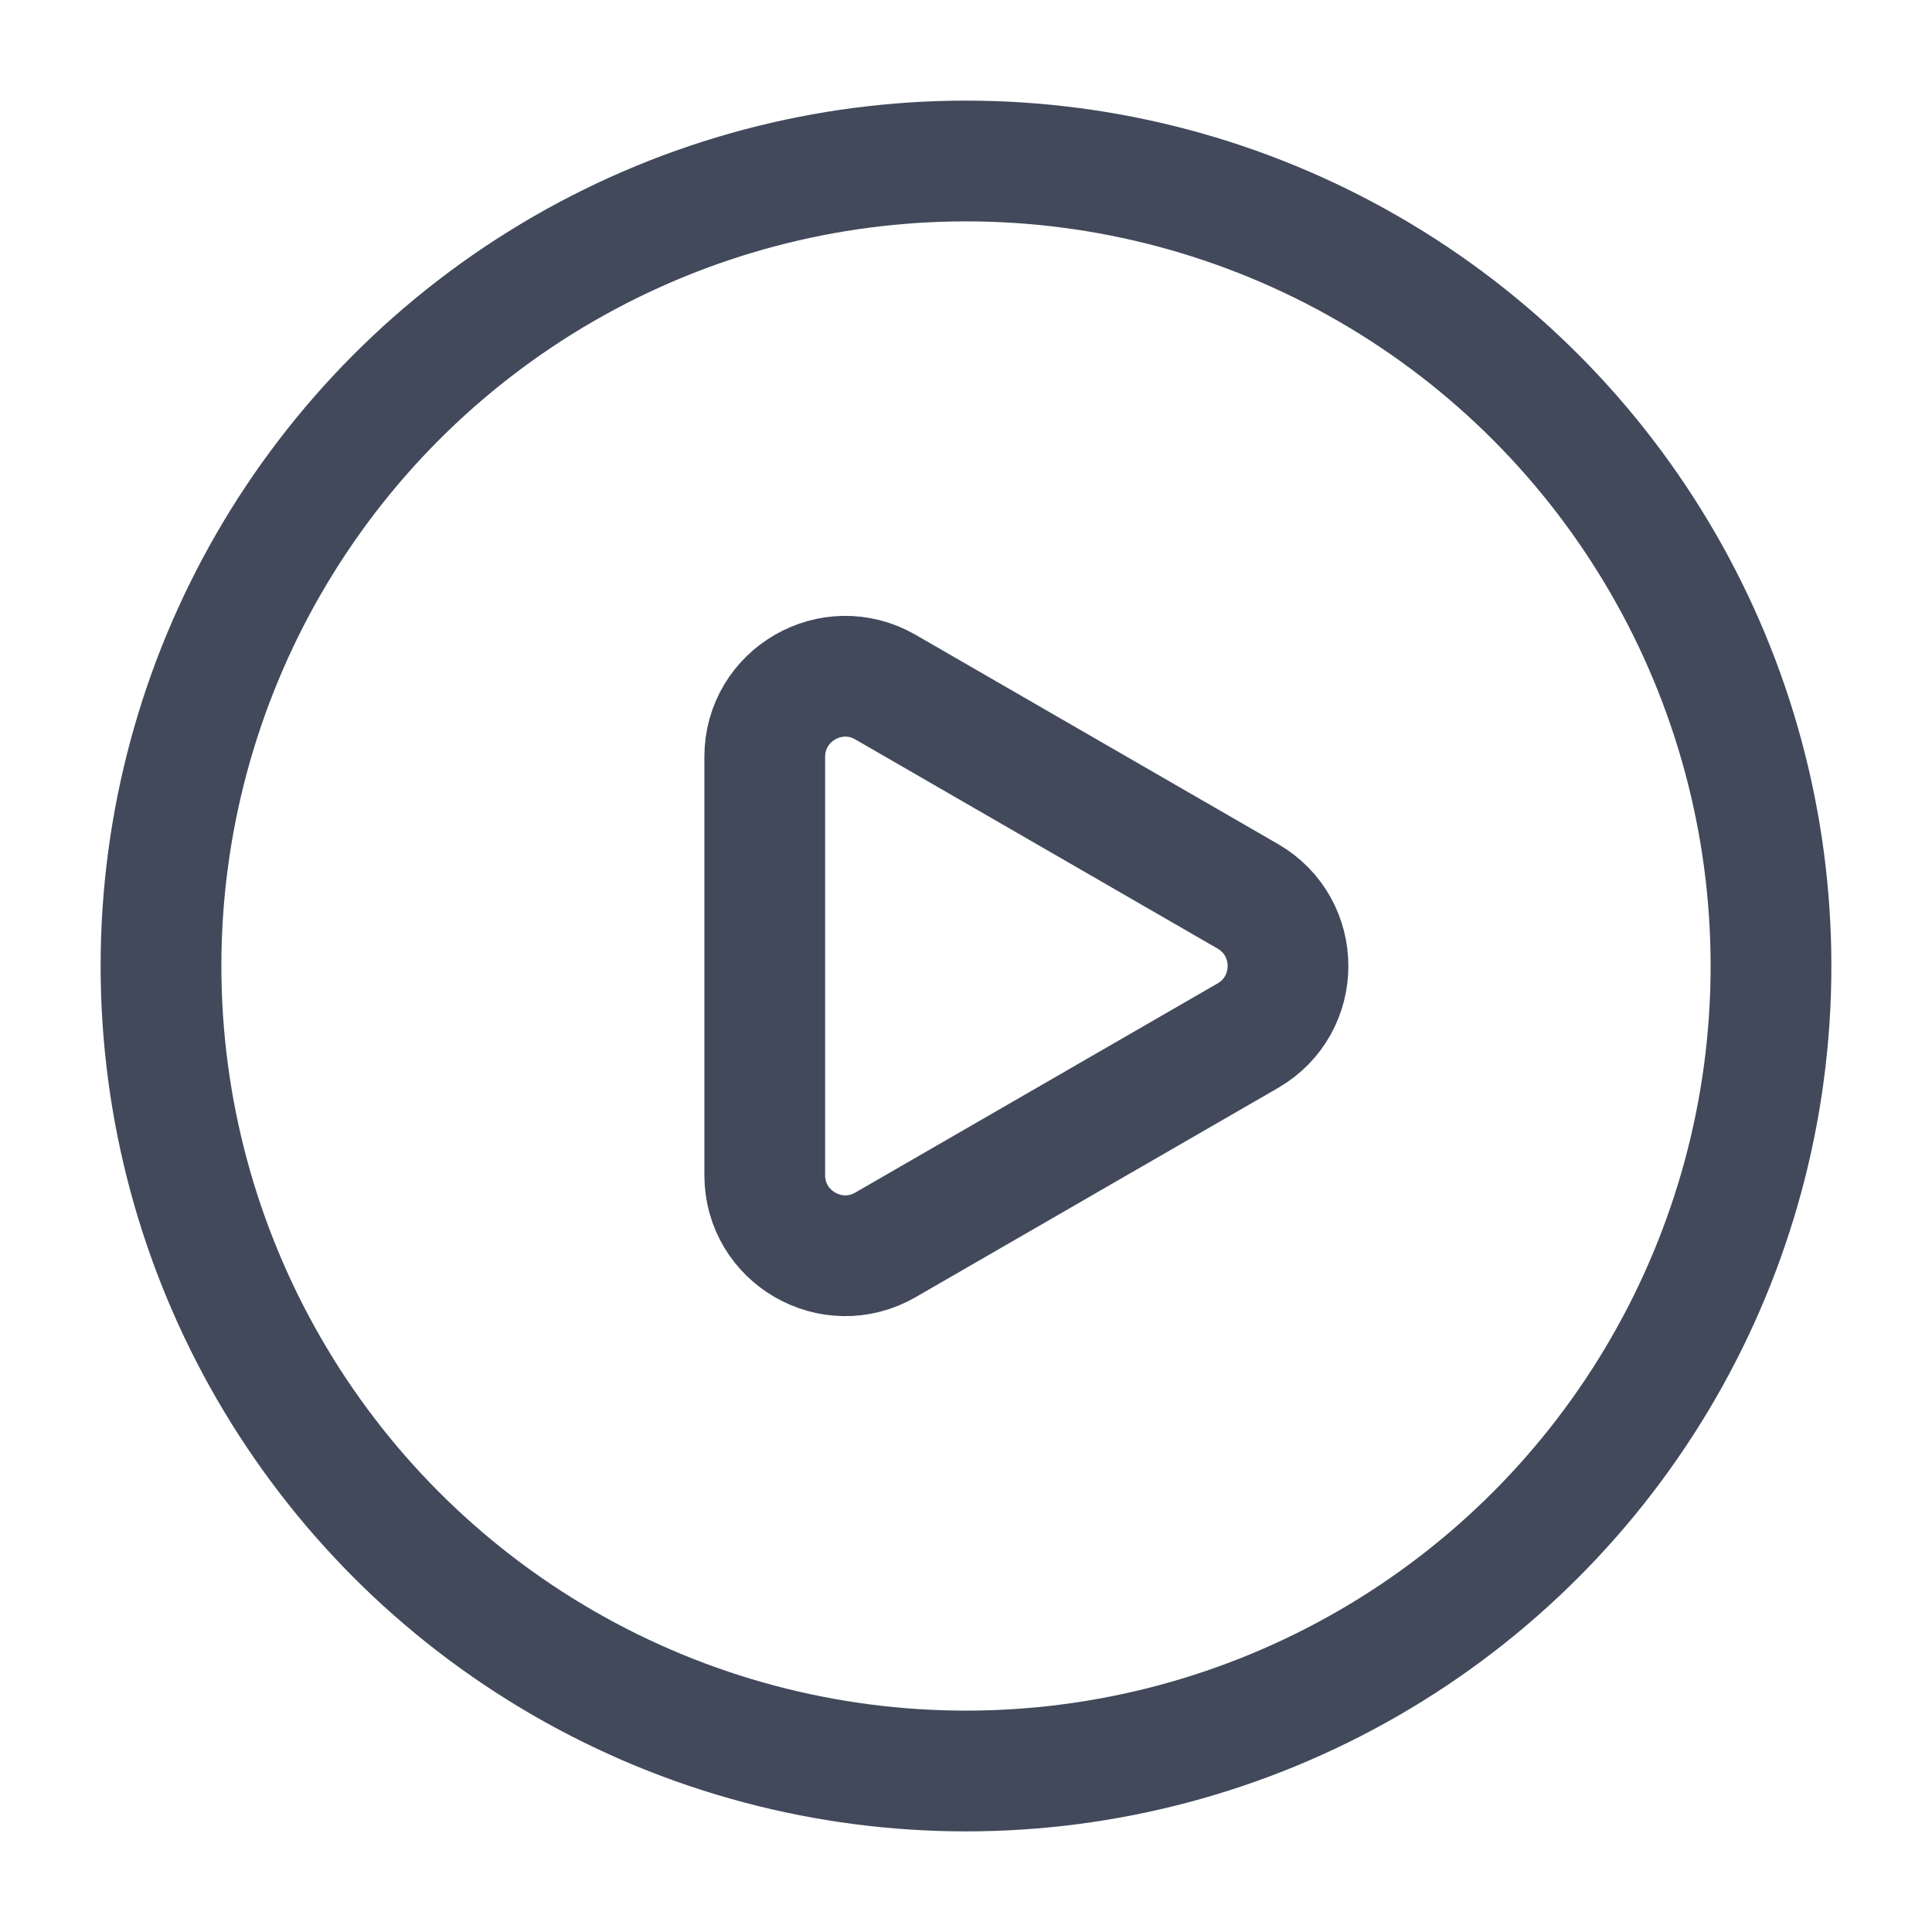 <svg width="48" height="48" viewBox="0 0 48 48" fill="none" xmlns="http://www.w3.org/2000/svg">
<circle cx="24" cy="24" r="20" stroke="#41495B" stroke-width="3"/>
<path d="M31 22.268C32.333 23.038 32.333 24.962 31 25.732L22 30.928C20.667 31.698 19 30.736 19 29.196L19 18.804C19 17.264 20.667 16.302 22 17.072L31 22.268Z" stroke="#41495B" stroke-width="3"/>
</svg>